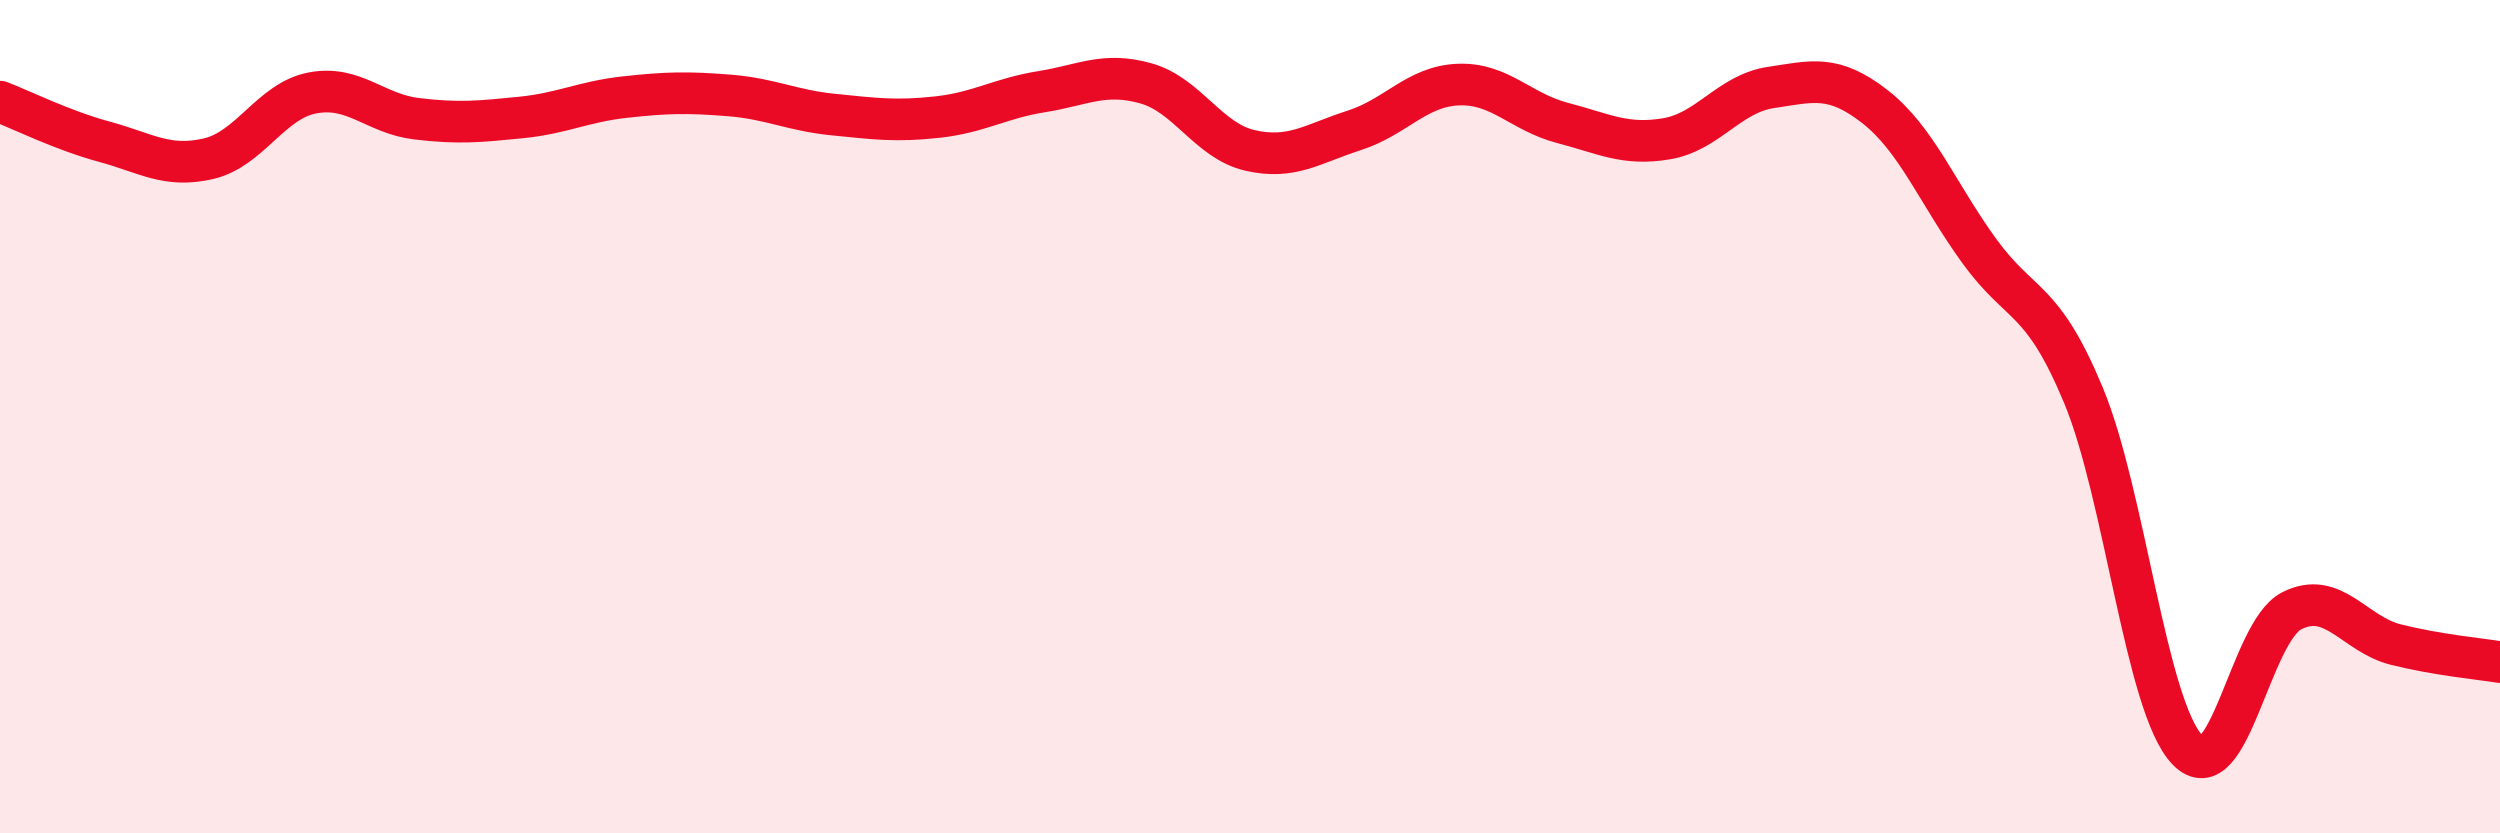 
    <svg width="60" height="20" viewBox="0 0 60 20" xmlns="http://www.w3.org/2000/svg">
      <path
        d="M 0,2.44 C 0.5,2.63 1.5,3.13 2.5,3.4 C 3.5,3.67 4,4.04 5,3.81 C 6,3.58 6.5,2.42 7.5,2.23 C 8.5,2.04 9,2.73 10,2.85 C 11,2.97 11.5,2.92 12.5,2.82 C 13.5,2.72 14,2.44 15,2.33 C 16,2.22 16.5,2.21 17.5,2.29 C 18.5,2.37 19,2.65 20,2.75 C 21,2.85 21.5,2.92 22.5,2.81 C 23.5,2.7 24,2.36 25,2.2 C 26,2.04 26.5,1.72 27.5,2 C 28.5,2.28 29,3.38 30,3.61 C 31,3.84 31.5,3.45 32.5,3.13 C 33.5,2.81 34,2.07 35,2.03 C 36,1.99 36.5,2.69 37.5,2.95 C 38.5,3.21 39,3.5 40,3.33 C 41,3.16 41.5,2.25 42.5,2.1 C 43.5,1.95 44,1.78 45,2.56 C 46,3.34 46.5,4.64 47.5,6.02 C 48.5,7.4 49,7.08 50,9.48 C 51,11.88 51.5,16.96 52.5,18 C 53.5,19.04 54,15.17 55,14.66 C 56,14.15 56.5,15.22 57.5,15.47 C 58.5,15.72 59.5,15.81 60,15.89L60 20L0 20Z"
        fill="#EB0A25"
        opacity="0.1"
        stroke-linecap="round"
        stroke-linejoin="round"
      />
      <path
        d="M 0,2.44 C 0.5,2.63 1.5,3.13 2.5,3.4 C 3.5,3.67 4,4.04 5,3.81 C 6,3.58 6.5,2.42 7.5,2.23 C 8.5,2.04 9,2.73 10,2.85 C 11,2.97 11.5,2.92 12.5,2.82 C 13.5,2.72 14,2.44 15,2.33 C 16,2.22 16.5,2.21 17.5,2.29 C 18.5,2.37 19,2.65 20,2.75 C 21,2.85 21.5,2.92 22.5,2.81 C 23.5,2.7 24,2.36 25,2.2 C 26,2.04 26.5,1.72 27.5,2 C 28.5,2.28 29,3.38 30,3.61 C 31,3.84 31.5,3.45 32.5,3.13 C 33.5,2.81 34,2.07 35,2.03 C 36,1.99 36.5,2.69 37.5,2.95 C 38.5,3.21 39,3.5 40,3.33 C 41,3.16 41.5,2.25 42.5,2.1 C 43.5,1.95 44,1.78 45,2.56 C 46,3.34 46.5,4.64 47.5,6.02 C 48.5,7.4 49,7.08 50,9.48 C 51,11.88 51.5,16.96 52.5,18 C 53.5,19.04 54,15.17 55,14.66 C 56,14.15 56.5,15.22 57.5,15.47 C 58.5,15.72 59.5,15.81 60,15.89"
        stroke="#EB0A25"
        stroke-width="1"
        fill="none"
        stroke-linecap="round"
        stroke-linejoin="round"
      />
    </svg>
  